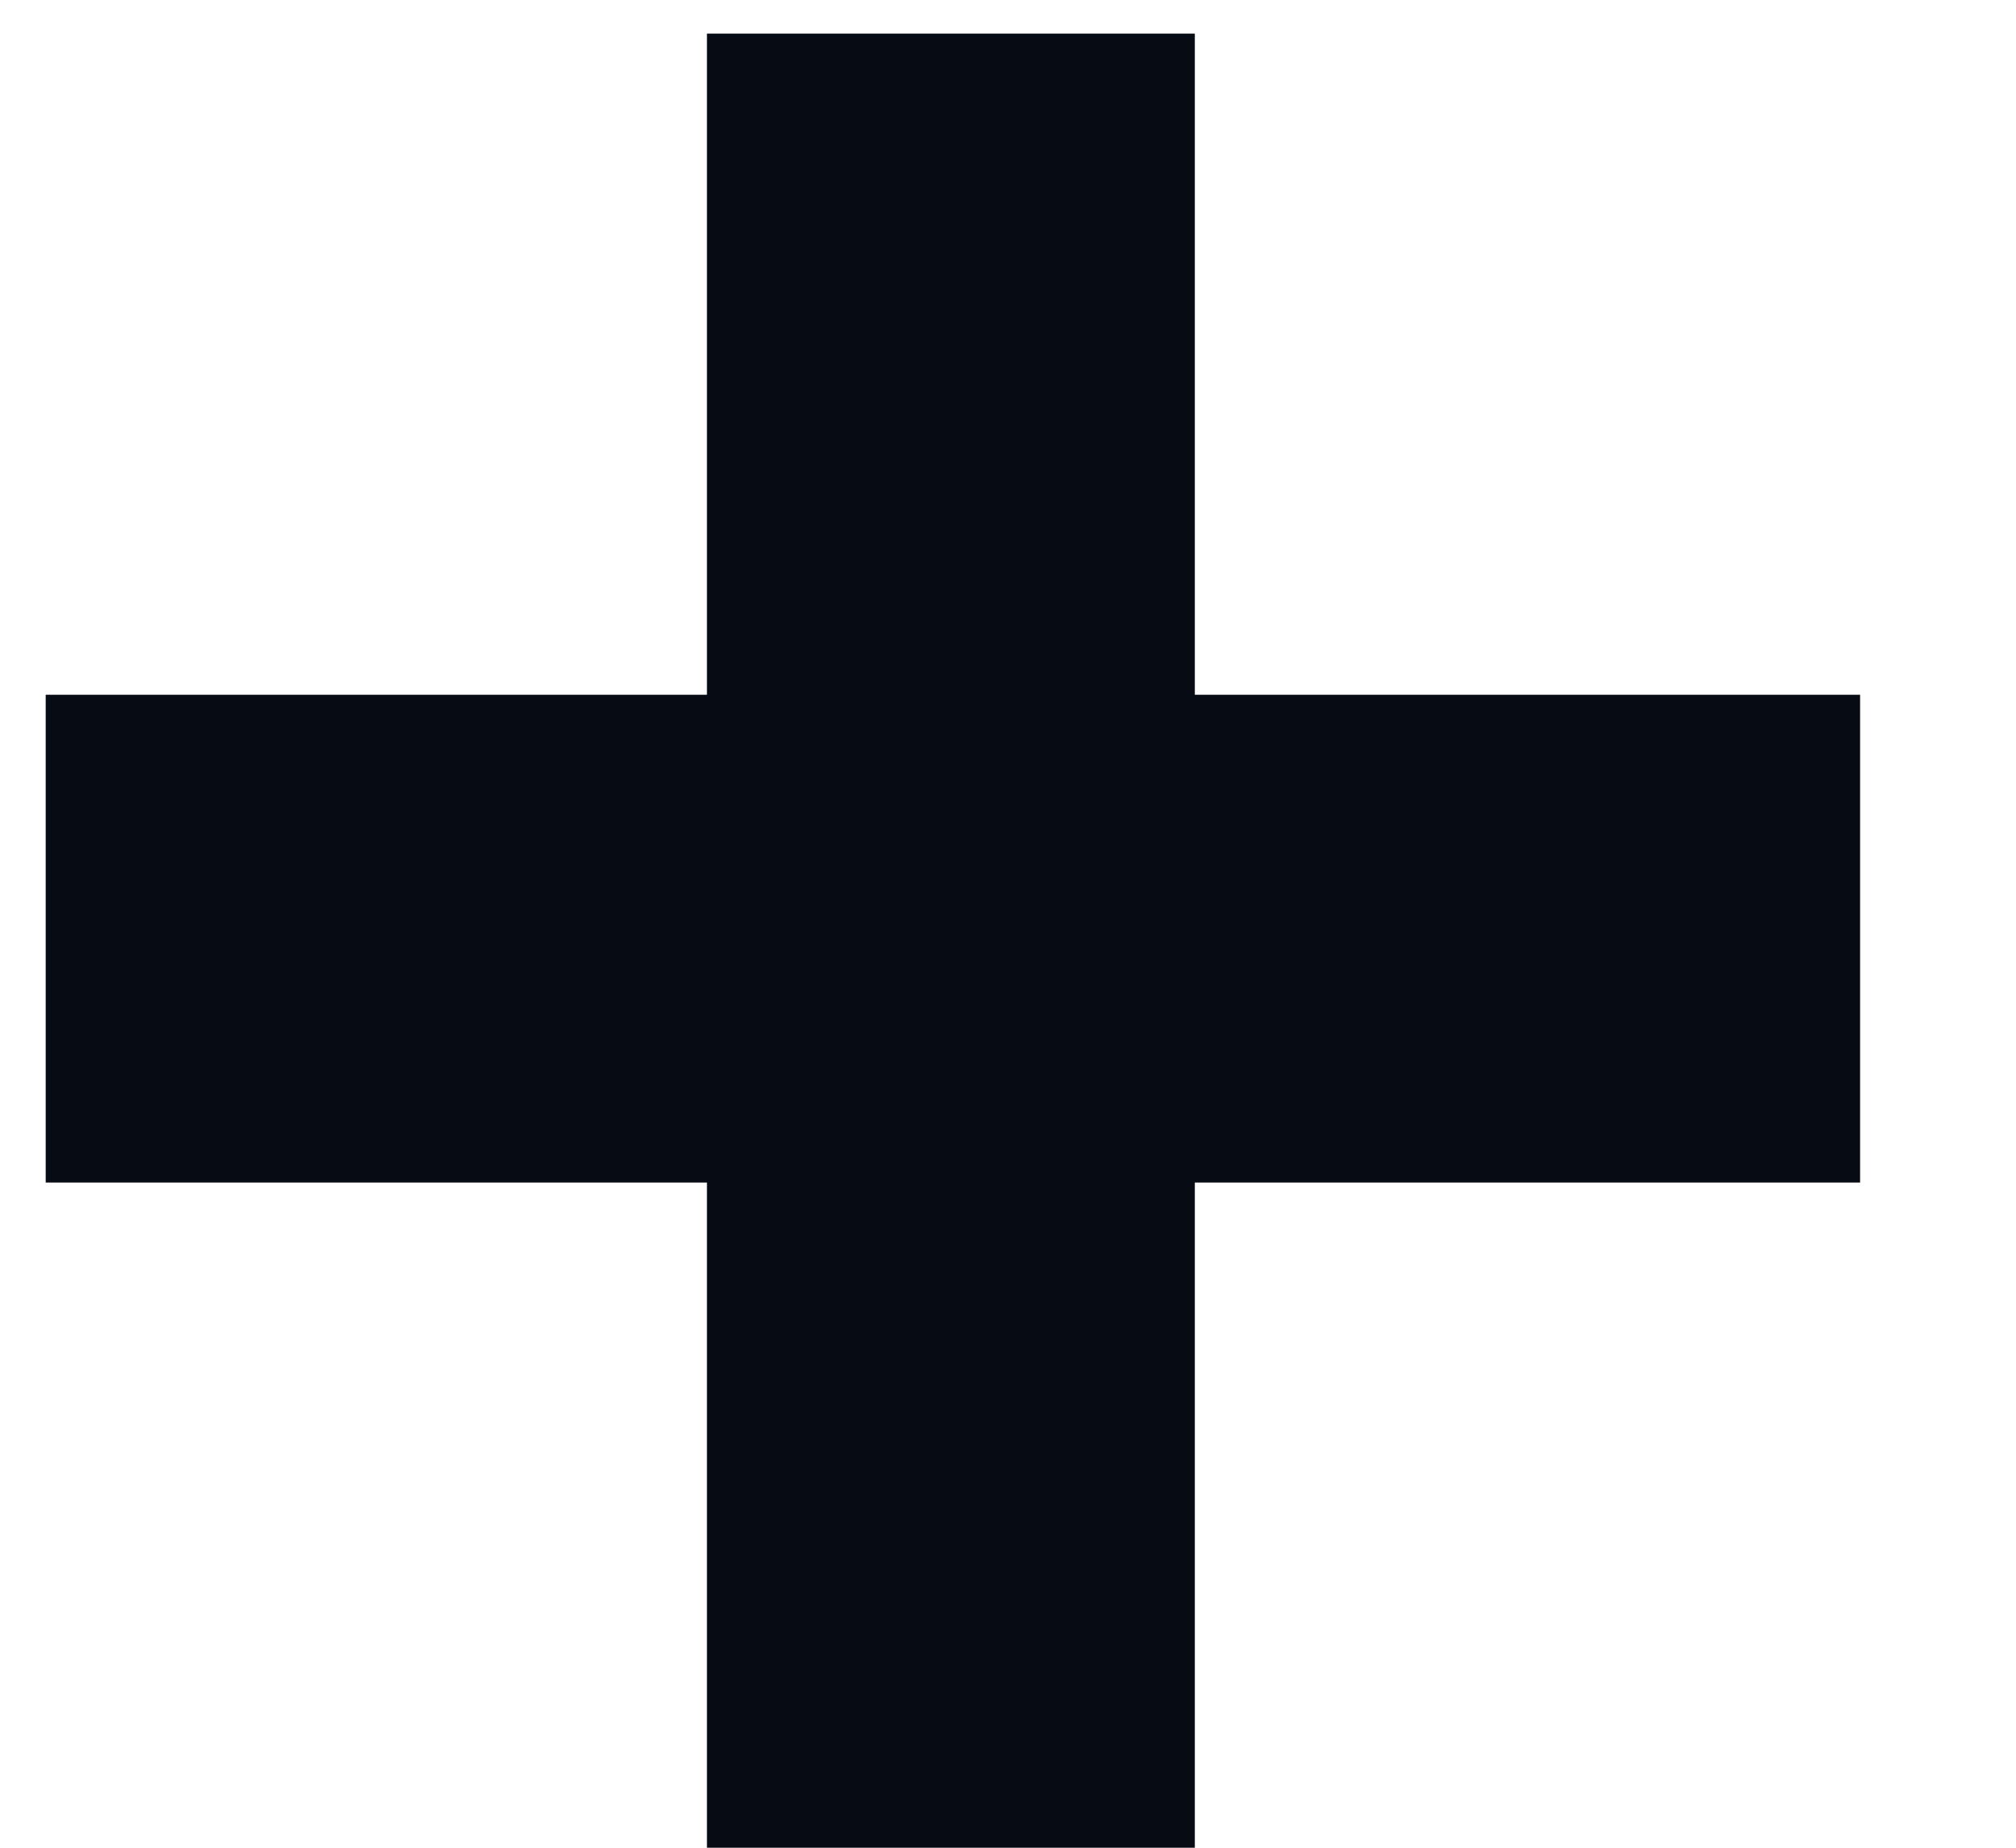 <svg xmlns="http://www.w3.org/2000/svg" fill="none" viewBox="0 0 12 11" height="11" width="12">
<path fill="#070B14" d="M11.072 4.136V7.04H7.112V11H4.208V7.04H0.272V4.136H4.208V0.2H7.112V4.136H11.072Z"></path>
</svg>
